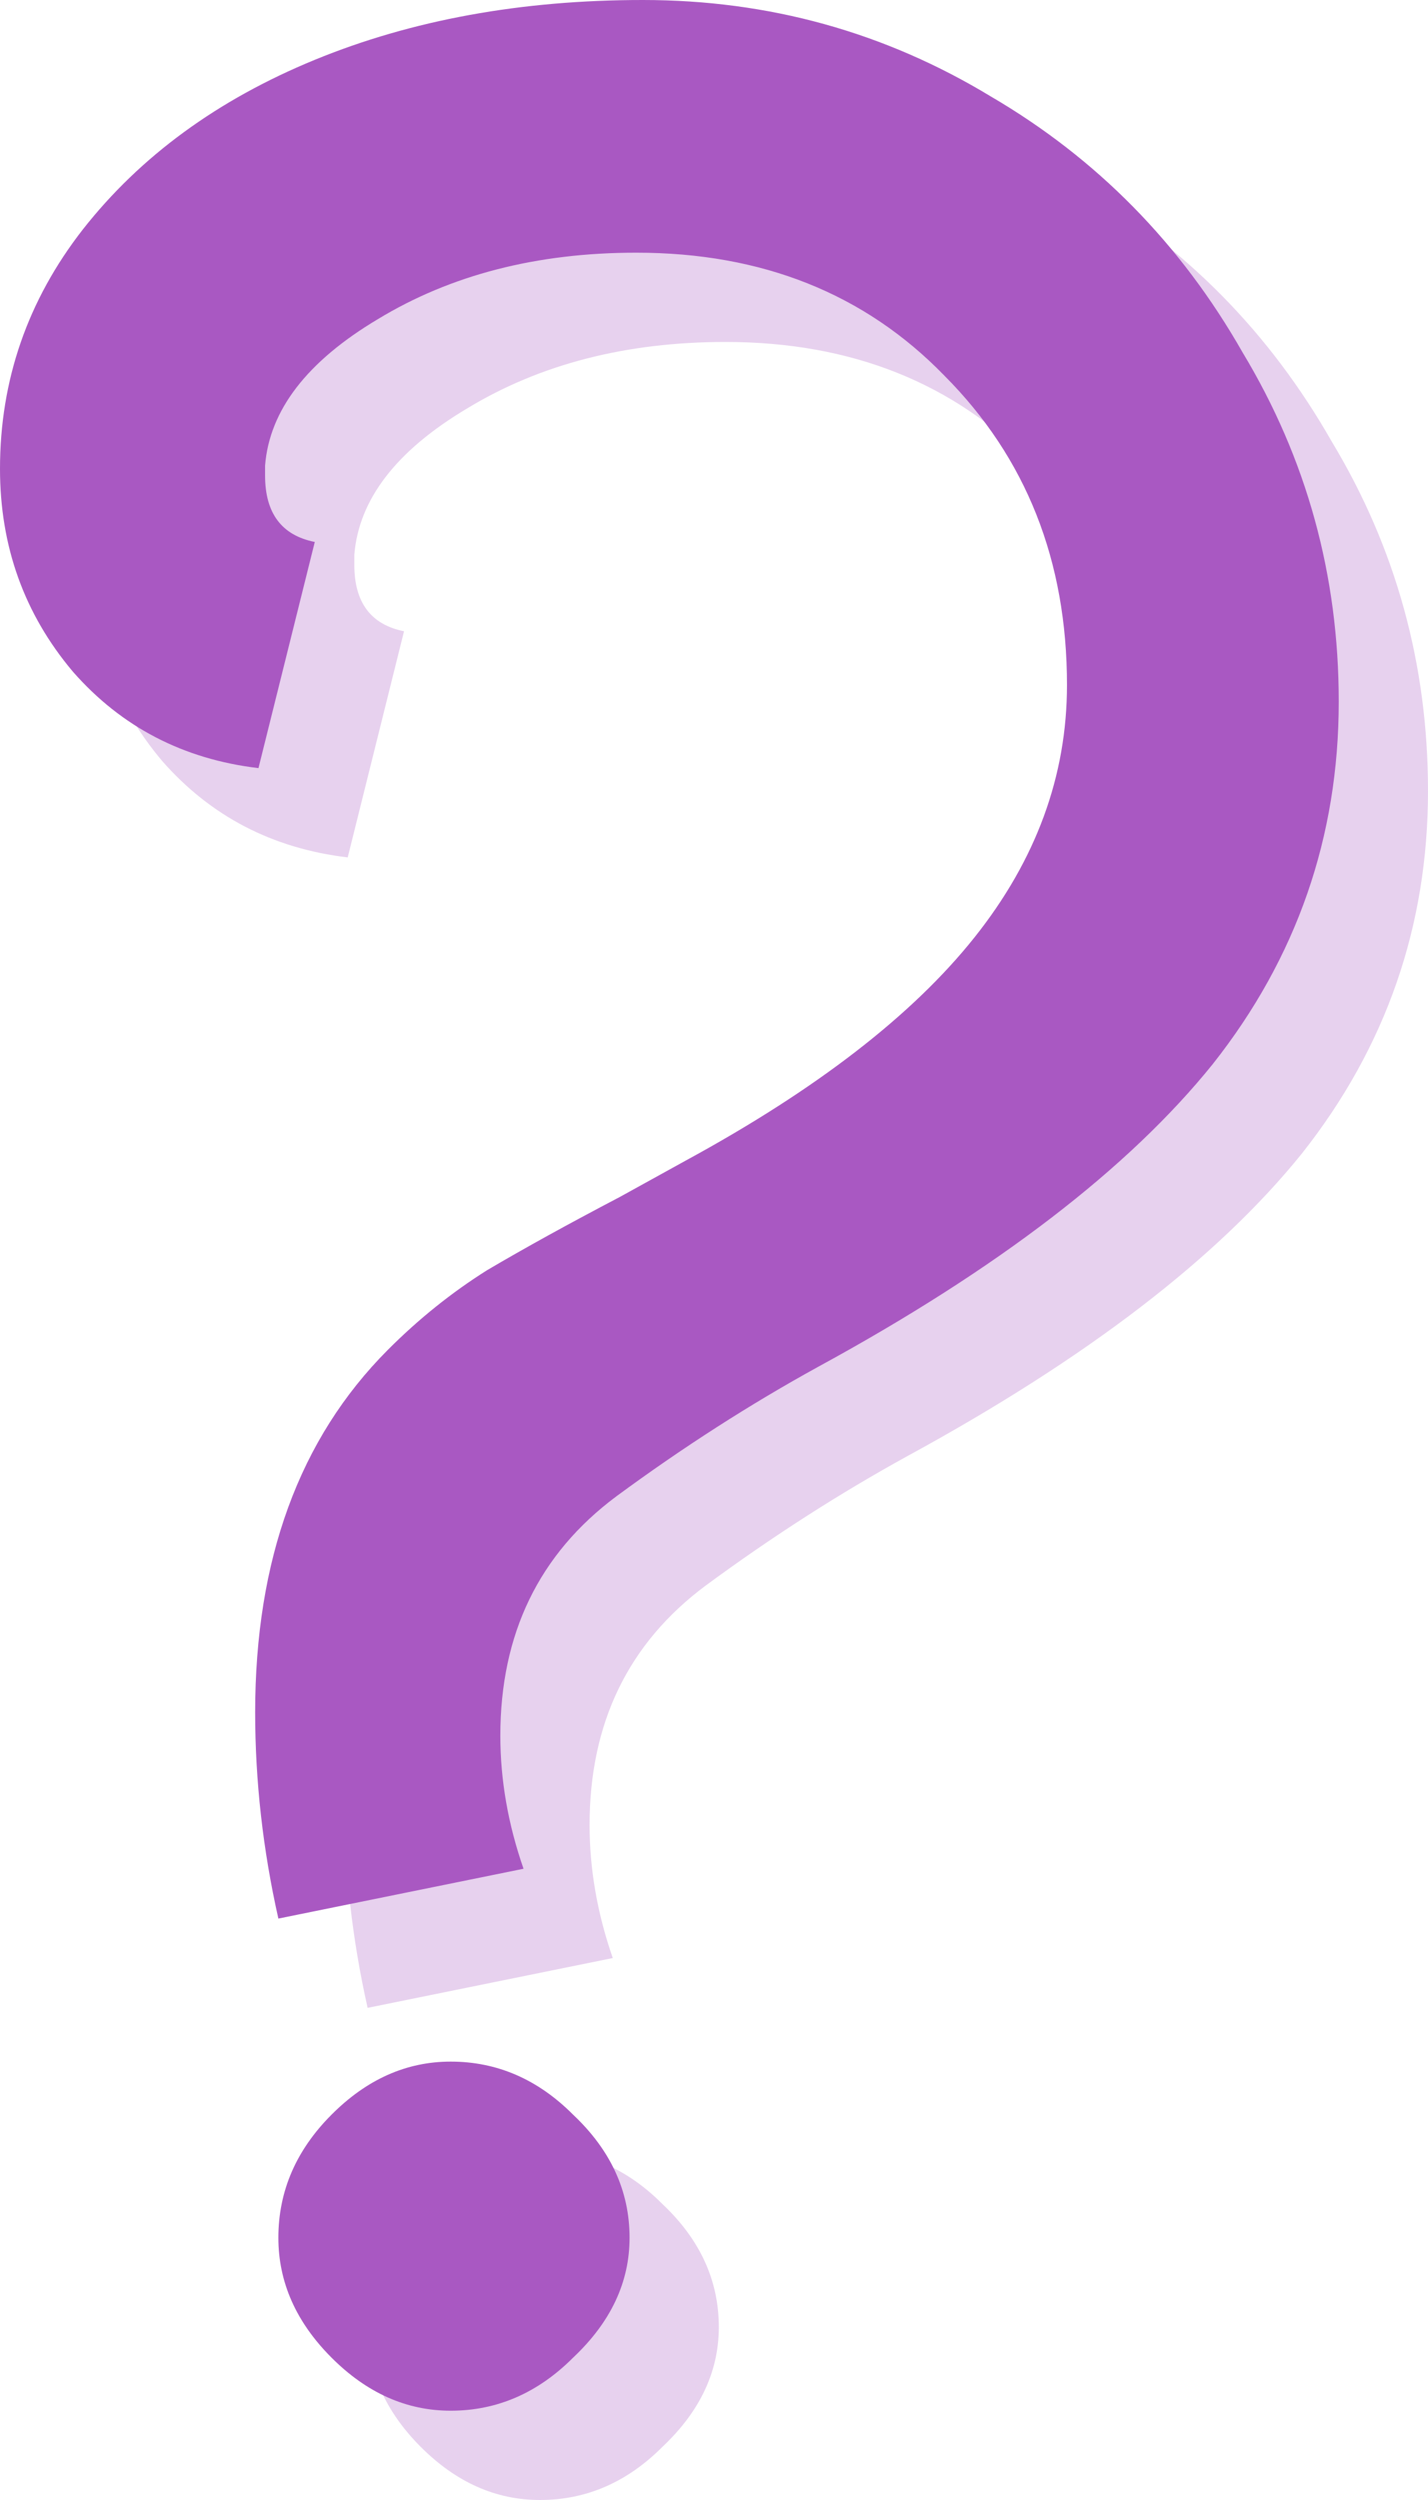 <?xml version="1.0" encoding="UTF-8"?> <svg xmlns="http://www.w3.org/2000/svg" width="16" height="28" viewBox="0 0 16 28" fill="none"> <path d="M4.119 22.488C3.946 21.719 3.859 20.949 3.859 20.179C3.859 18.466 4.354 17.113 5.344 16.12C5.691 15.772 6.062 15.475 6.458 15.226C6.879 14.978 7.374 14.705 7.943 14.407L8.686 13.997C10.146 13.203 11.223 12.371 11.916 11.502C12.609 10.633 12.955 9.69 12.955 8.672C12.955 7.281 12.498 6.127 11.582 5.208C10.691 4.29 9.54 3.83 8.129 3.83C7.015 3.83 6.05 4.079 5.233 4.575C4.441 5.047 4.02 5.593 3.97 6.214V6.326C3.97 6.748 4.156 6.996 4.527 7.07L3.896 9.603C3.054 9.503 2.361 9.143 1.817 8.523C1.272 7.877 1 7.12 1 6.251C1 5.258 1.309 4.364 1.928 3.57C2.572 2.75 3.438 2.117 4.527 1.67C5.616 1.223 6.842 1 8.203 1C9.614 1 10.913 1.36 12.101 2.08C13.29 2.775 14.23 3.731 14.923 4.948C15.641 6.139 16 7.443 16 8.858C16 10.372 15.53 11.726 14.589 12.917C13.649 14.084 12.176 15.214 10.171 16.306C9.403 16.728 8.649 17.212 7.906 17.759C7.04 18.404 6.606 19.298 6.606 20.44C6.606 20.937 6.693 21.433 6.866 21.93L4.119 22.488ZM6.05 28C5.554 28 5.109 27.801 4.713 27.404C4.317 27.007 4.119 26.56 4.119 26.063C4.119 25.542 4.317 25.083 4.713 24.686C5.109 24.288 5.554 24.09 6.05 24.09C6.569 24.09 7.027 24.288 7.423 24.686C7.844 25.083 8.054 25.542 8.054 26.063C8.054 26.56 7.844 27.007 7.423 27.404C7.027 27.801 6.569 28 6.05 28Z" fill="#A958C2" fill-opacity="0.27"></path> <path d="M3.119 21.488C2.946 20.719 2.859 19.949 2.859 19.179C2.859 17.466 3.354 16.113 4.344 15.12C4.691 14.772 5.062 14.475 5.458 14.226C5.879 13.978 6.374 13.705 6.943 13.407L7.686 12.997C9.146 12.203 10.223 11.371 10.916 10.502C11.609 9.633 11.955 8.69 11.955 7.672C11.955 6.281 11.498 5.127 10.582 4.208C9.691 3.29 8.54 2.83 7.129 2.83C6.015 2.83 5.05 3.079 4.233 3.575C3.441 4.047 3.02 4.593 2.97 5.214V5.326C2.97 5.748 3.156 5.996 3.527 6.07L2.896 8.603C2.054 8.503 1.361 8.143 0.817 7.523C0.272 6.877 0 6.12 0 5.251C0 4.258 0.309 3.364 0.928 2.57C1.572 1.75 2.438 1.117 3.527 0.67C4.616 0.223 5.842 0 7.203 0C8.614 0 9.913 0.36 11.101 1.08C12.29 1.775 13.23 2.731 13.923 3.948C14.641 5.139 15 6.443 15 7.858C15 9.372 14.53 10.726 13.589 11.917C12.649 13.084 11.176 14.214 9.171 15.306C8.403 15.728 7.649 16.212 6.906 16.759C6.04 17.404 5.606 18.298 5.606 19.44C5.606 19.937 5.693 20.433 5.866 20.93L3.119 21.488ZM5.05 27C4.554 27 4.109 26.801 3.713 26.404C3.317 26.007 3.119 25.56 3.119 25.063C3.119 24.542 3.317 24.083 3.713 23.686C4.109 23.288 4.554 23.09 5.05 23.09C5.569 23.09 6.027 23.288 6.423 23.686C6.844 24.083 7.054 24.542 7.054 25.063C7.054 25.56 6.844 26.007 6.423 26.404C6.027 26.801 5.569 27 5.05 27Z" fill="#A958C2"></path> </svg> 